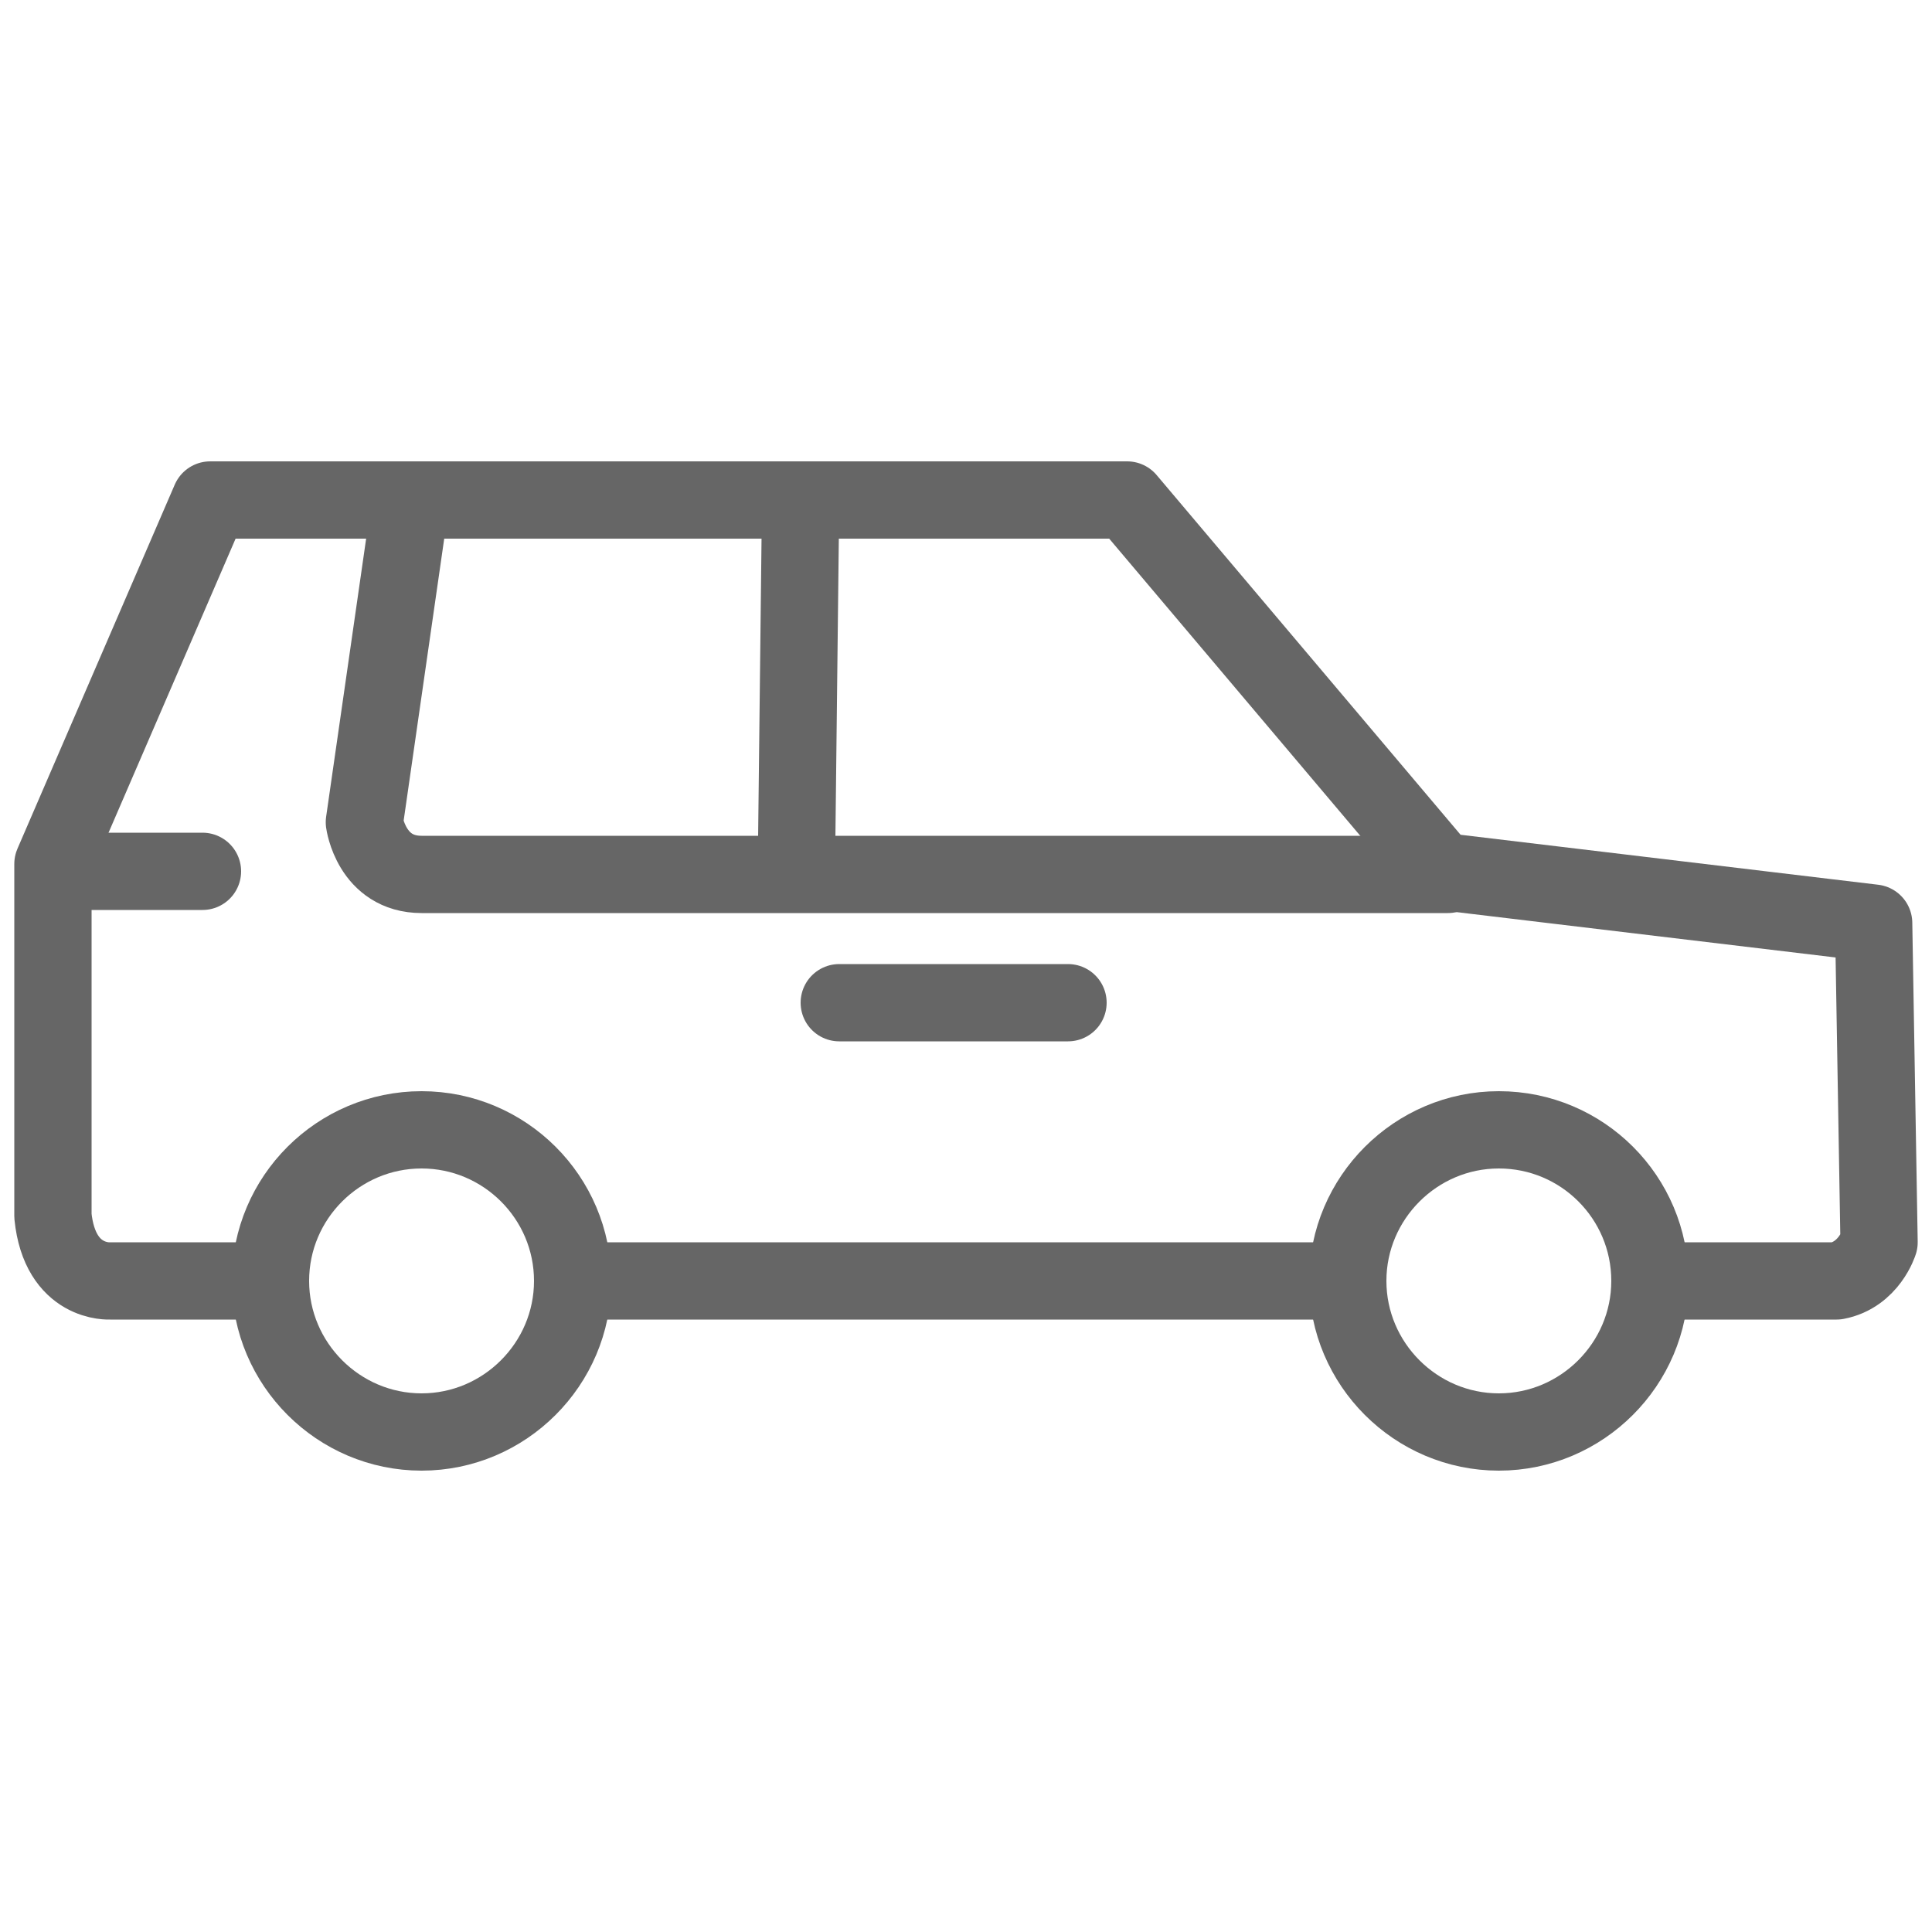 <svg xml:space="preserve" style="enable-background:new 0 0 50 50;" viewBox="0 0 50 50" y="0px" x="0px" xmlns:xlink="http://www.w3.org/1999/xlink" xmlns="http://www.w3.org/2000/svg" id="图层_1" version="1.1">
<style type="text/css">
	.st0{fill:#666666;}
	.st1{fill:none;stroke:#666666;stroke-width:2;stroke-miterlimit:10;}
	.st2{fill:none;stroke:#666666;stroke-width:2;stroke-linecap:round;stroke-linejoin:round;stroke-miterlimit:10;}
	.st3{fill:none;stroke:#666666;stroke-width:1.983;stroke-miterlimit:10;}
	.st4{fill:#666666;stroke:#666666;stroke-width:2;stroke-linecap:round;stroke-linejoin:round;stroke-miterlimit:10;}
	.st5{fill:none;stroke:#666666;stroke-width:2.612;stroke-linecap:round;stroke-linejoin:round;stroke-miterlimit:10;}
	.st6{fill:none;stroke:#666666;stroke-width:2.5;stroke-linecap:round;stroke-linejoin:round;stroke-miterlimit:10;}
	.st7{fill:none;stroke:#666666;stroke-width:2.5;stroke-miterlimit:10;}
	.st8{fill:none;stroke:#666666;stroke-width:2.086;stroke-linecap:round;stroke-linejoin:round;stroke-miterlimit:10;}
	.st9{fill:none;stroke:#666666;stroke-width:1.5;stroke-linecap:round;stroke-linejoin:round;stroke-miterlimit:10;}
	.st10{fill:none;stroke:#666666;stroke-width:2;stroke-linecap:round;stroke-miterlimit:10;}
	.st11{fill:none;}
	.st12{stroke:#666666;stroke-width:2;stroke-miterlimit:10;}
</style>
<g>
	<line y2="33.15" x2="14.92" y1="33.15" x1="34.88" class="st2"></line>
	<path d="M6.86,33.15H2.85c0,0-1.3,0.09-1.48-1.68v-9.11l4.07-9.42h23.73l8.12,9.61l11.2,1.34l0.14,8.26
		c0,0-0.26,0.84-1.1,1h-3.38h-1.1" class="st2"></path>
	<path d="M10.63,12.94l-1.2,8.34c0,0,0.18,1.35,1.48,1.35h26.56" class="st2"></path>
	<line y2="22.55" x2="20.61" y1="12.94" x1="20.72" class="st2"></line>
	<line y2="22.55" x2="5.24" y1="22.55" x1="1.55" class="st2"></line>
	<line y2="25.95" x2="27.64" y1="25.95" x1="21.72" class="st2"></line>
	<path d="M10.91,29.24C8.76,29.24,7,30.99,7,33.15c0,2.15,1.76,3.91,3.91,3.91s3.91-1.76,3.91-3.91
		C14.82,30.99,13.06,29.24,10.91,29.24L10.91,29.24z" class="st1"></path>
	<path d="M38.79,29.24c-2.15,0-3.91,1.76-3.91,3.91c0,2.15,1.76,3.91,3.91,3.91c2.15,0,3.91-1.76,3.91-3.91
		C42.7,30.99,40.95,29.24,38.79,29.24L38.79,29.24z" class="st1"></path>
</g>
</svg>

